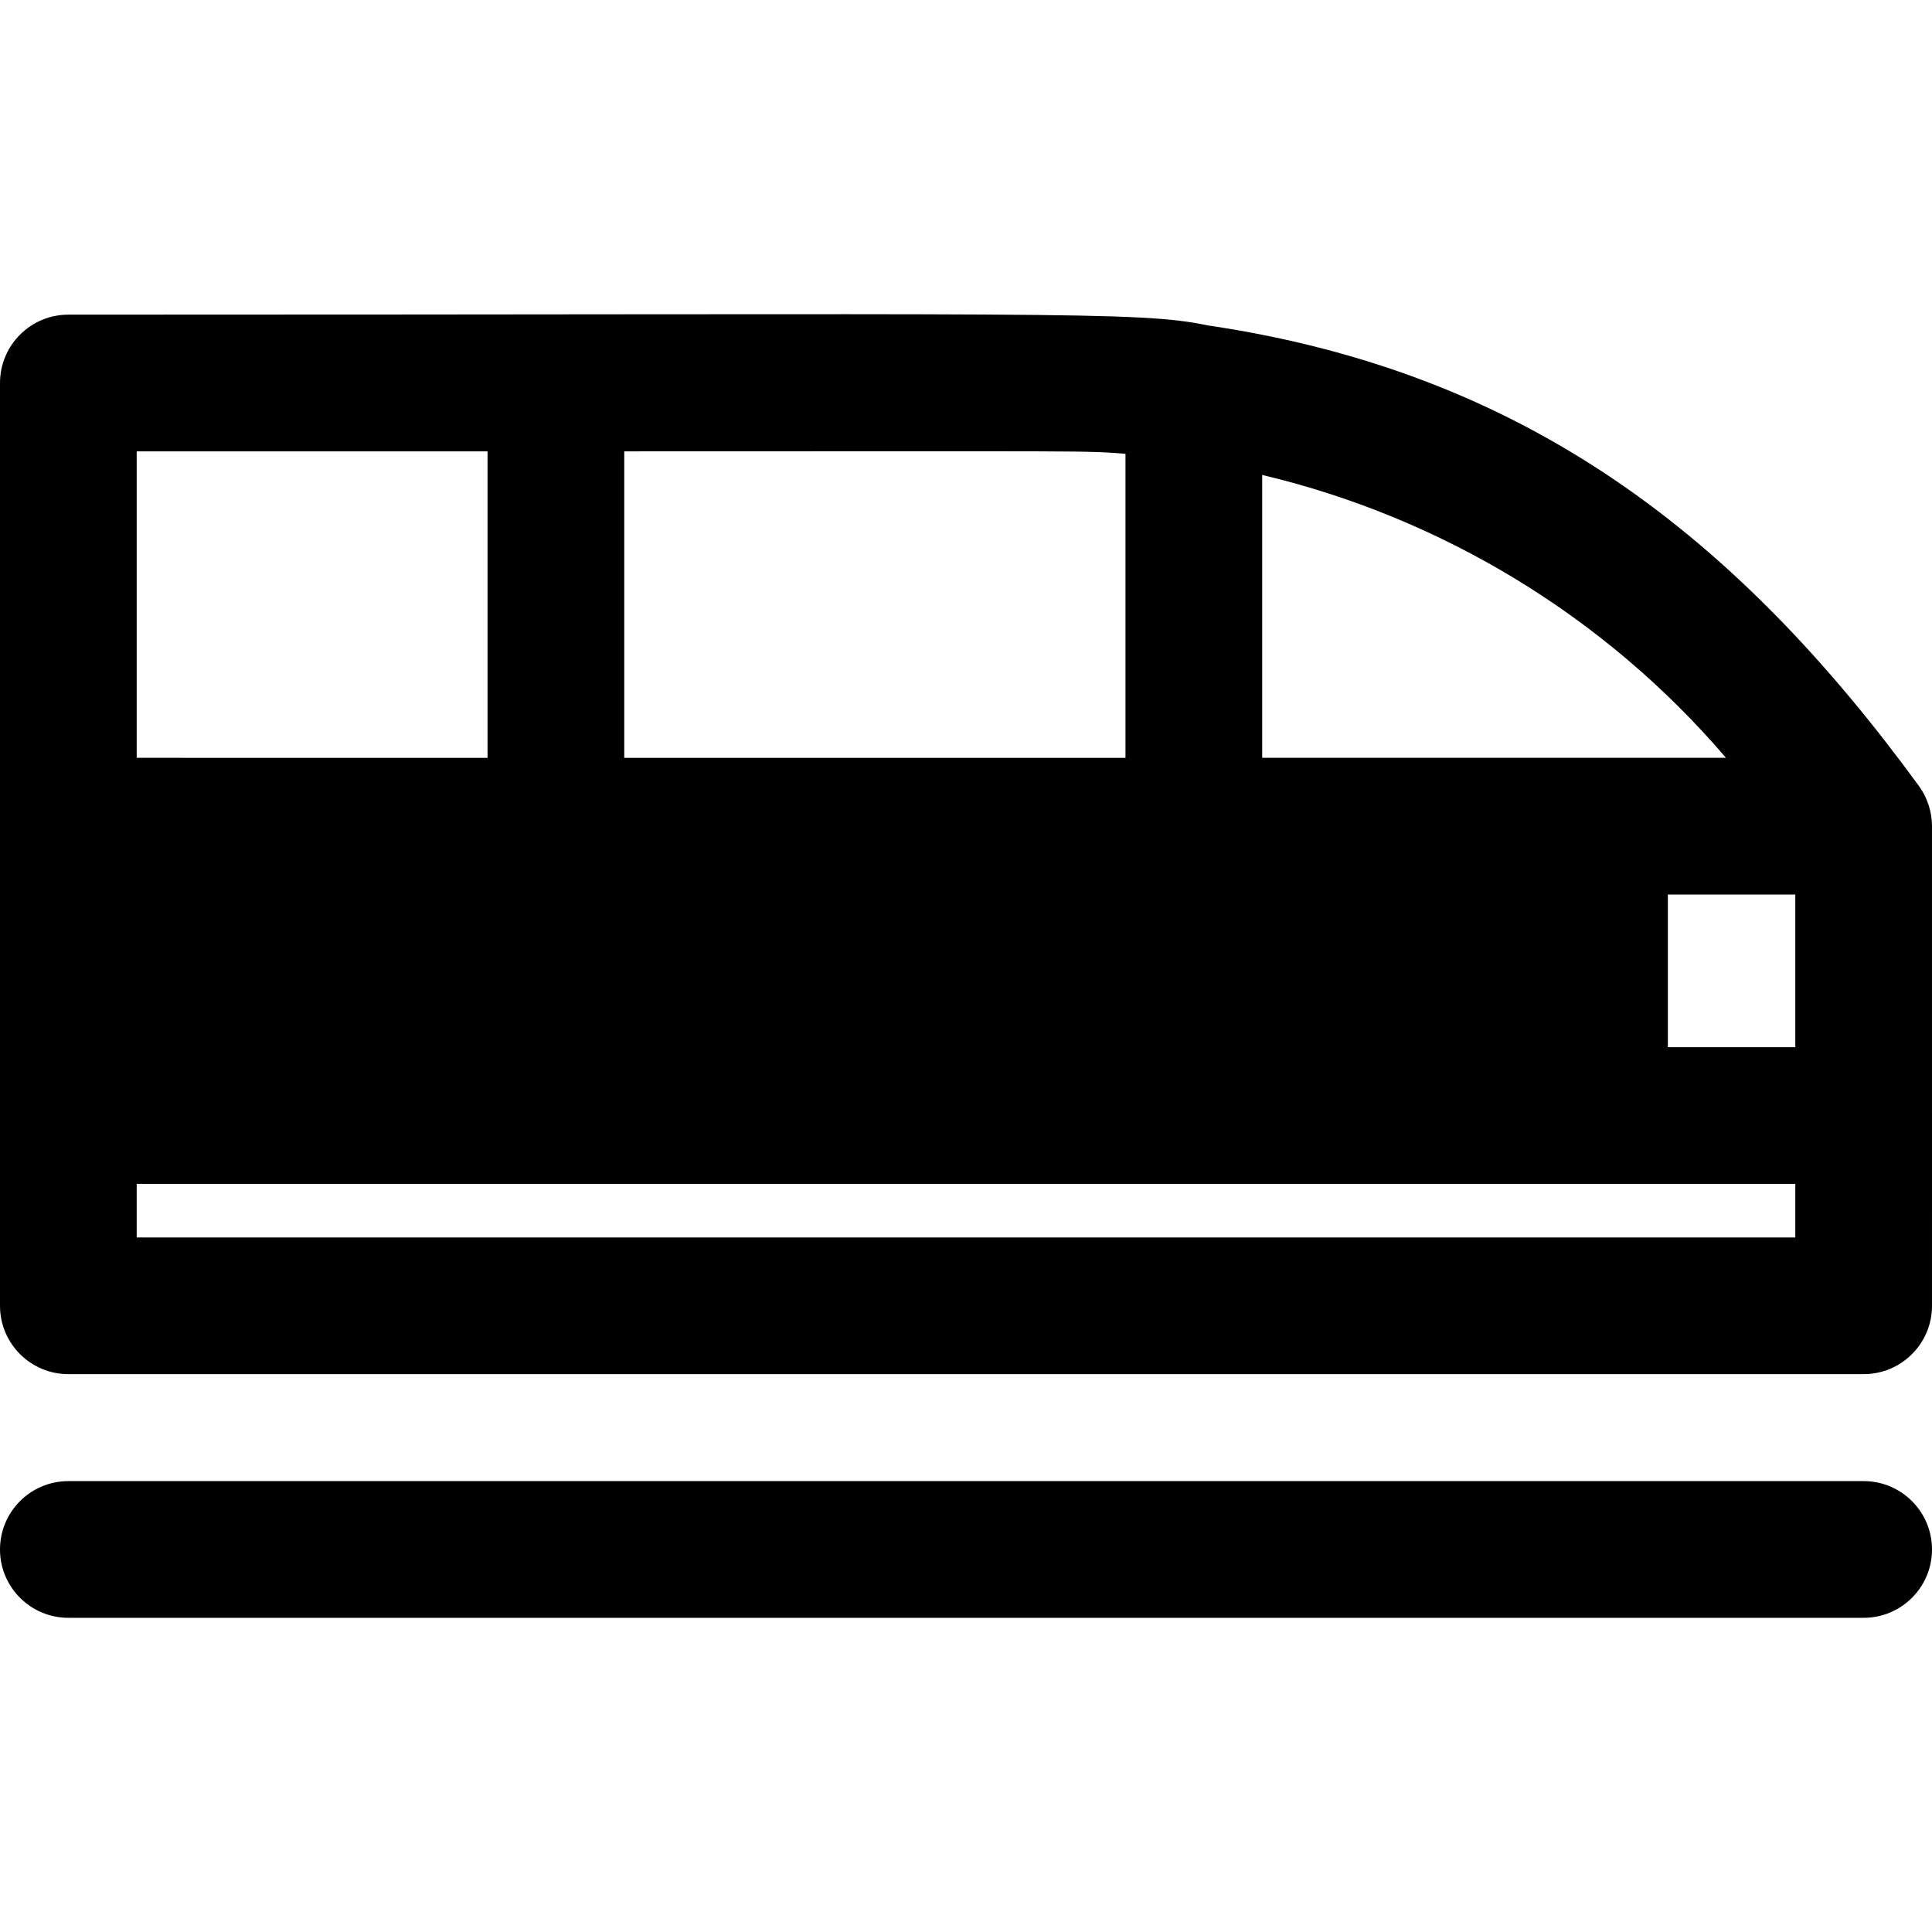 <?xml version="1.0" encoding="iso-8859-1"?>
<!-- Generator: Adobe Illustrator 19.0.0, SVG Export Plug-In . SVG Version: 6.00 Build 0)  -->
<svg version="1.1" id="Layer_1" xmlns="http://www.w3.org/2000/svg" xmlns:xlink="http://www.w3.org/1999/xlink" x="0px" y="0px"
	 viewBox="0 0 512 512" style="enable-background:new 0 0 512 512;" xml:space="preserve">
<g>
	<g>
		<g>
			<path d="M18.113,364.162h475.774c10.003,0,18.113-8.11,18.113-18.113l-0.004-127.175c-0.017-3.838-1.264-7.57-3.481-10.608
				C460.549,142.592,404.825,98.74,320.104,86.241c-18.577-3.881-38.151-2.856-301.991-2.856C8.11,83.385,0,91.495,0,101.498
				c0,4.232,0,241.31,0,244.55C0,356.052,8.11,364.162,18.113,364.162z M475.774,237.067v40.453h-33.775v-40.453H475.774z
				 M334.491,125.865c47.546,11.287,90.851,37.446,122.911,74.969H334.491V125.865z M165.434,119.611
				c126.952,0,121.17-0.219,132.83,0.645v80.58h-132.83V119.611z M36.226,119.611h92.981v81.223H36.226V119.611z M36.226,313.746
				c6.558,0,433.875,0,439.547,0v14.189H36.226V313.746z"/>
			<path d="M493.887,392.511H18.113C8.11,392.511,0,400.621,0,410.624c0,10.003,8.11,18.113,18.113,18.113h475.774
				c10.003,0,18.113-8.11,18.113-18.113C512,400.621,503.89,392.511,493.887,392.511z"/>
		</g>
	</g>
</g>
<g>
</g>
<g>
</g>
<g>
</g>
<g>
</g>
<g>
</g>
<g>
</g>
<g>
</g>
<g>
</g>
<g>
</g>
<g>
</g>
<g>
</g>
<g>
</g>
<g>
</g>
<g>
</g>
<g>
</g>
</svg>
